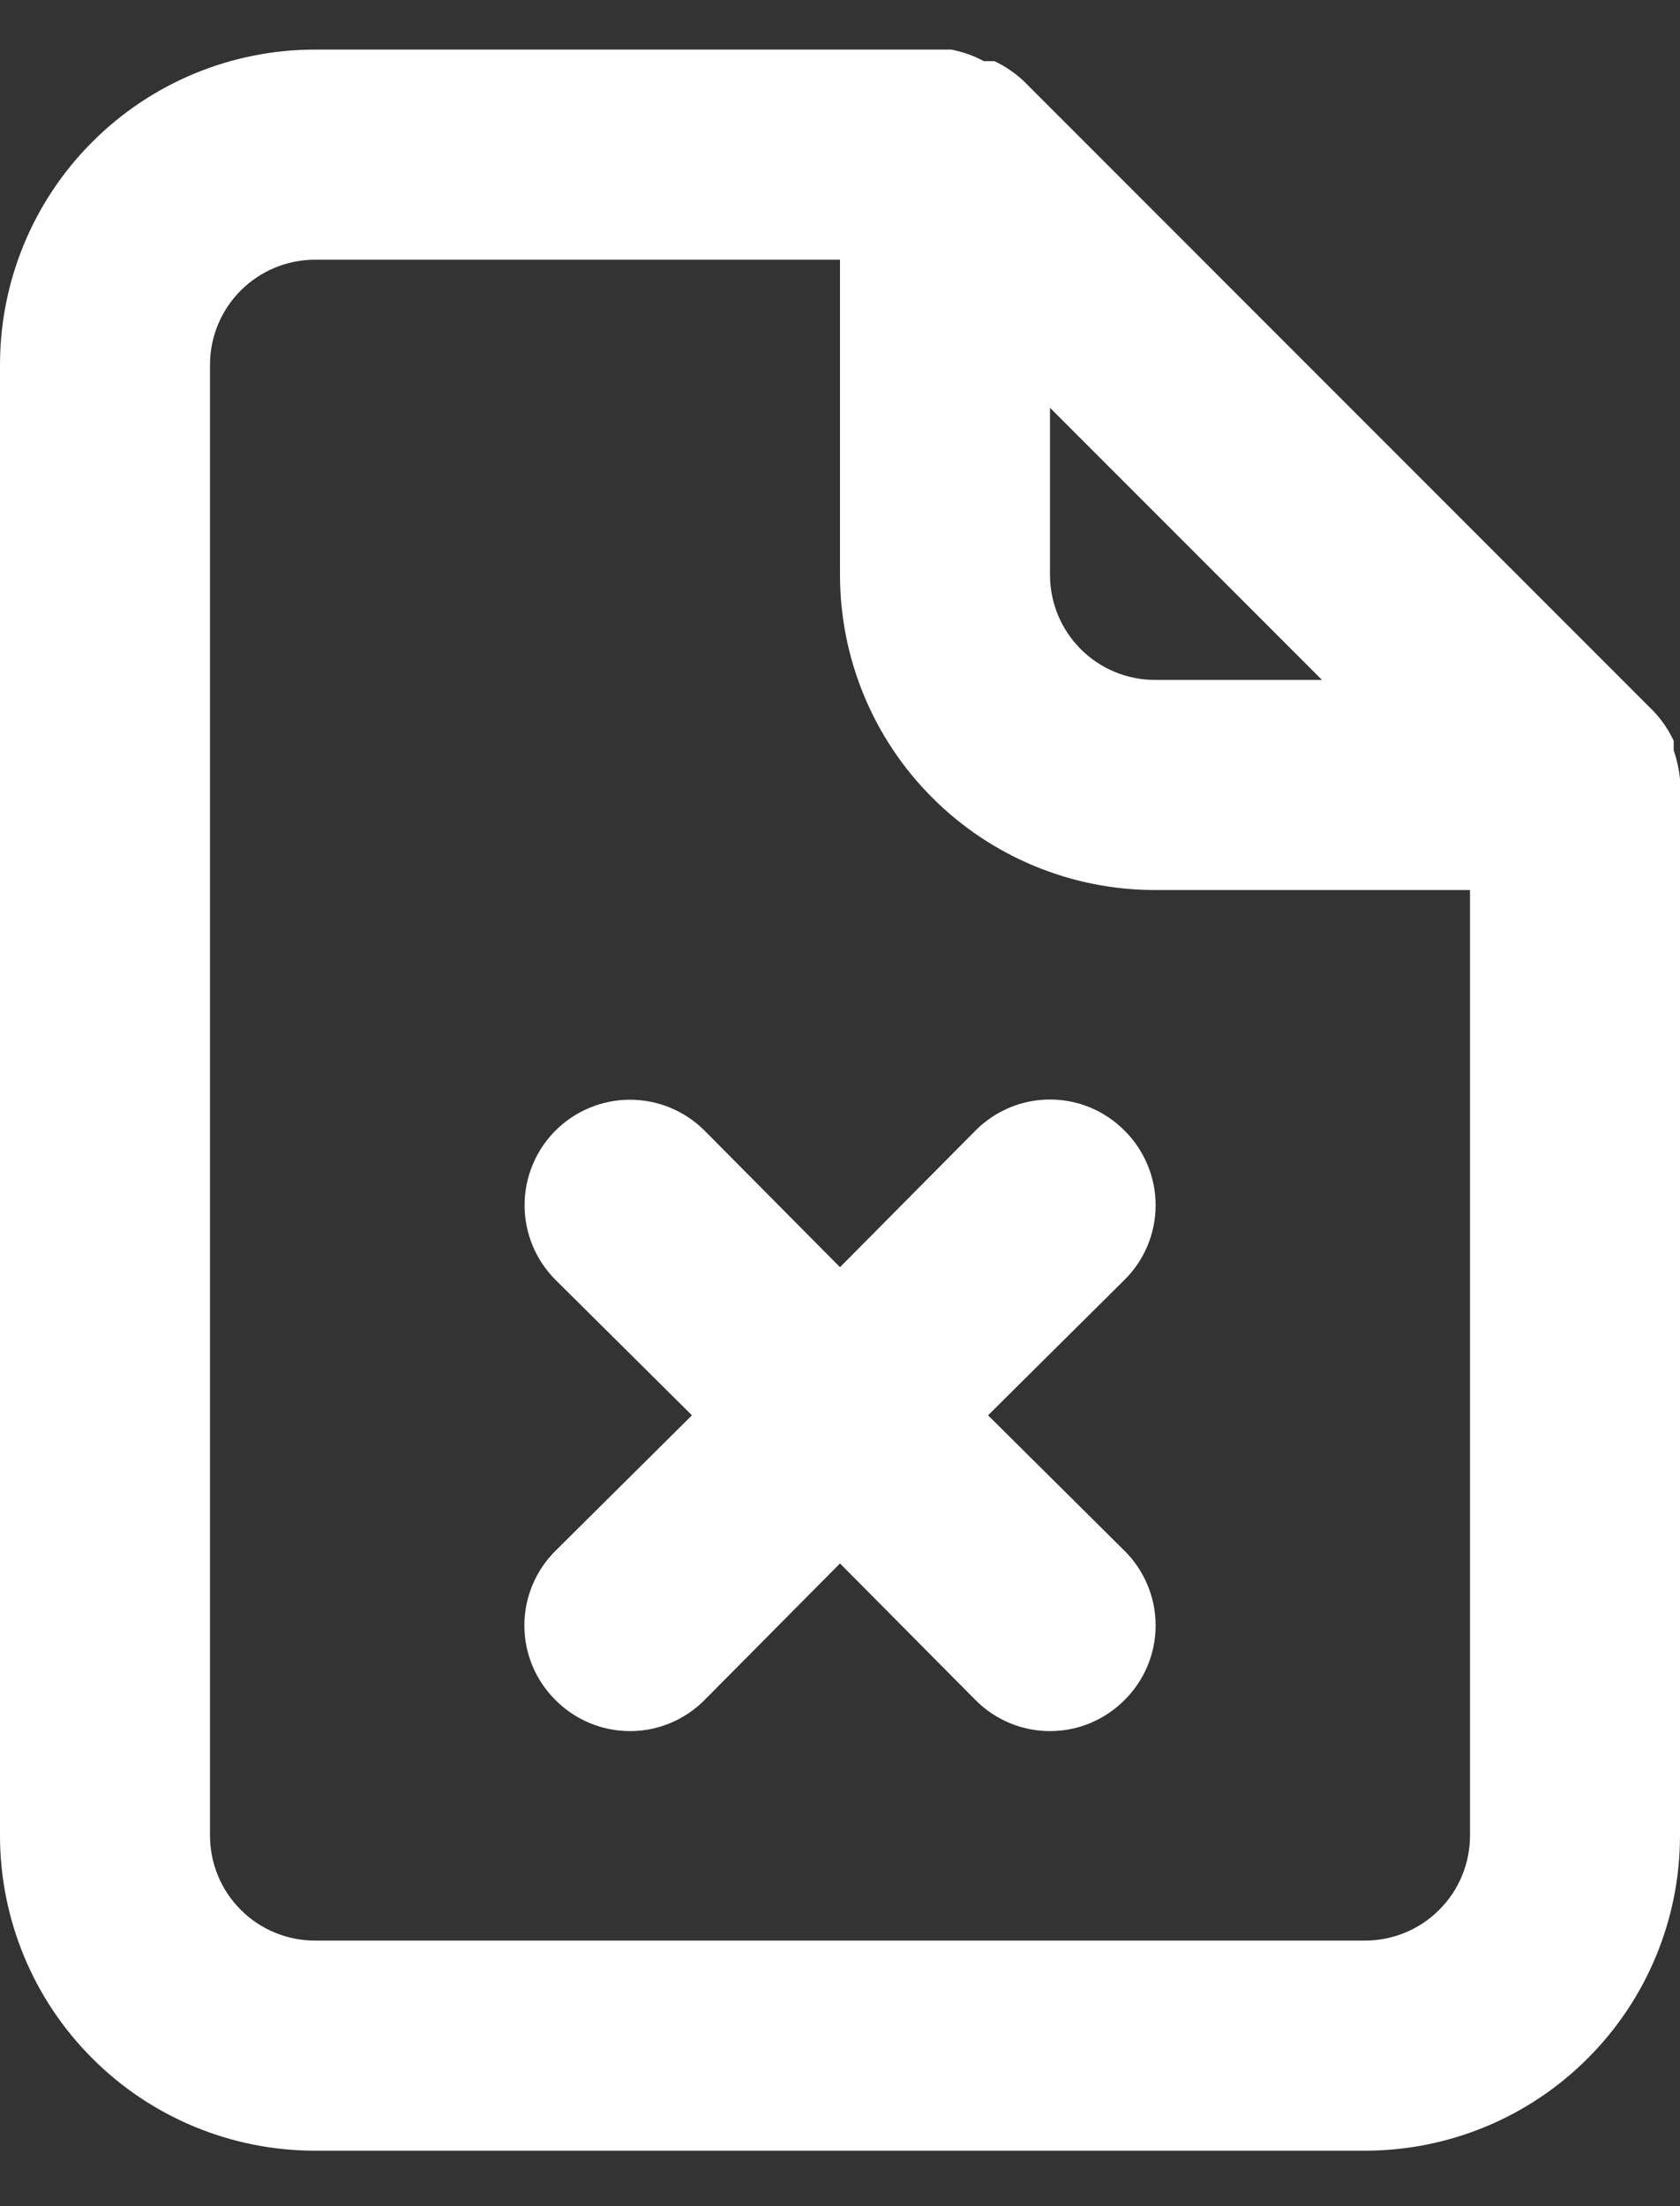 <svg width="16" height="21" viewBox="0 0 16 21" fill="none" xmlns="http://www.w3.org/2000/svg">
<rect x="0" y="0" width="16" height="21" fill="#333333" stroke="none"/>
<path d="M10.71 10.762C10.617 10.668 10.506 10.594 10.385 10.543C10.263 10.492 10.132 10.466 10 10.466C9.868 10.466 9.737 10.492 9.615 10.543C9.494 10.594 9.383 10.668 9.29 10.762L8 12.062L6.71 10.762C6.522 10.574 6.266 10.468 6 10.468C5.734 10.468 5.478 10.574 5.29 10.762C5.102 10.95 4.996 11.206 4.996 11.472C4.996 11.739 5.102 11.994 5.29 12.182L6.59 13.472L5.29 14.762C5.196 14.855 5.122 14.966 5.071 15.088C5.02 15.21 4.994 15.34 4.994 15.472C4.994 15.604 5.02 15.735 5.071 15.857C5.122 15.979 5.196 16.089 5.29 16.182C5.383 16.276 5.494 16.35 5.615 16.401C5.737 16.452 5.868 16.478 6 16.478C6.132 16.478 6.263 16.452 6.385 16.401C6.506 16.35 6.617 16.276 6.71 16.182L8 14.882L9.29 16.182C9.383 16.276 9.494 16.35 9.615 16.401C9.737 16.452 9.868 16.478 10 16.478C10.132 16.478 10.263 16.452 10.385 16.401C10.506 16.35 10.617 16.276 10.71 16.182C10.804 16.089 10.878 15.979 10.929 15.857C10.98 15.735 11.006 15.604 11.006 15.472C11.006 15.34 10.98 15.21 10.929 15.088C10.878 14.966 10.804 14.855 10.71 14.762L9.41 13.472L10.71 12.182C10.804 12.089 10.878 11.979 10.929 11.857C10.98 11.735 11.006 11.604 11.006 11.472C11.006 11.34 10.98 11.21 10.929 11.088C10.878 10.966 10.804 10.855 10.71 10.762ZM16 7.412C15.99 7.32 15.97 7.23 15.94 7.142V7.052C15.892 6.949 15.828 6.855 15.75 6.772L9.75 0.772C9.667 0.694 9.573 0.63 9.47 0.582H9.37C9.273 0.53 9.168 0.493 9.06 0.472H3C2.204 0.472 1.441 0.788 0.879 1.351C0.316 1.913 0 2.677 0 3.472V17.472C0 18.268 0.316 19.031 0.879 19.593C1.441 20.156 2.204 20.472 3 20.472H13C13.796 20.472 14.559 20.156 15.121 19.593C15.684 19.031 16 18.268 16 17.472V7.472C16 7.472 16 7.472 16 7.412ZM10 3.882L12.59 6.472H11C10.735 6.472 10.48 6.367 10.293 6.179C10.105 5.992 10 5.737 10 5.472V3.882ZM14 17.472C14 17.737 13.895 17.992 13.707 18.179C13.52 18.367 13.265 18.472 13 18.472H3C2.735 18.472 2.48 18.367 2.293 18.179C2.105 17.992 2 17.737 2 17.472V3.472C2 3.207 2.105 2.953 2.293 2.765C2.48 2.578 2.735 2.472 3 2.472H8V5.472C8 6.268 8.316 7.031 8.879 7.593C9.441 8.156 10.204 8.472 11 8.472H14V17.472Z" fill="white"/>
</svg>
